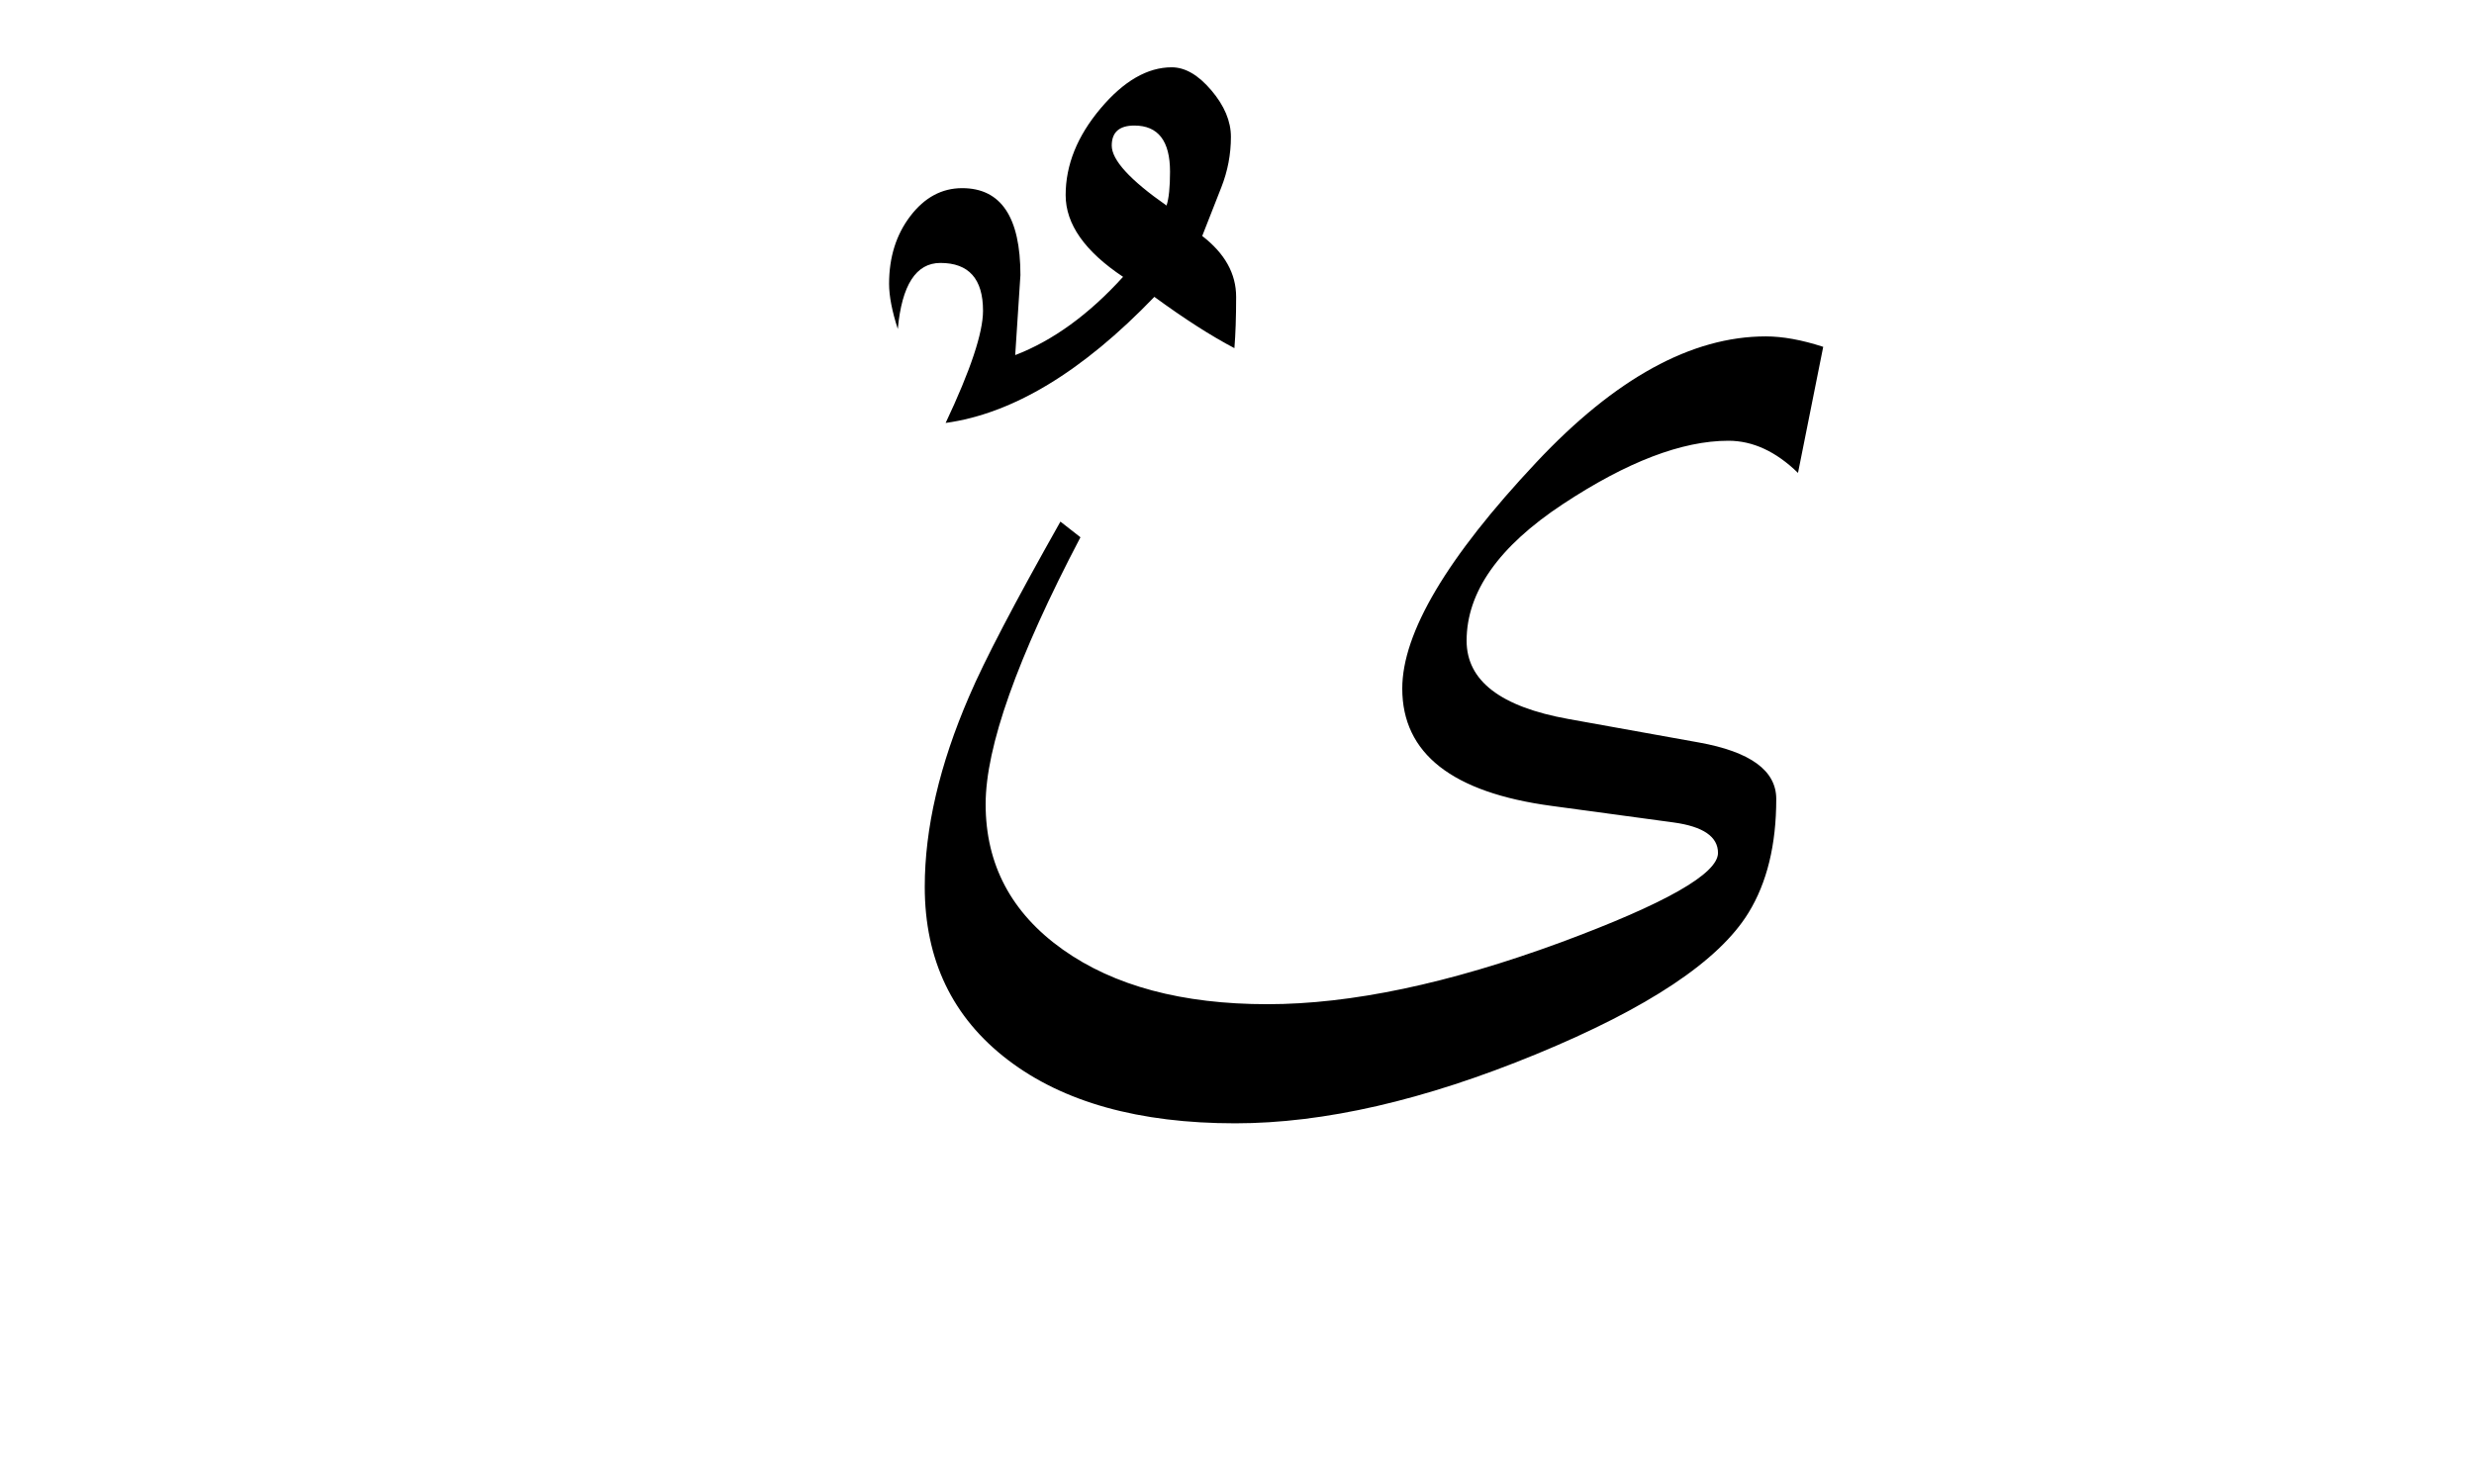 <?xml version="1.0" encoding="UTF-8" standalone="no"?>
<!-- Created with Inkscape (http://www.inkscape.org/) -->
<svg
   xmlns:svg="http://www.w3.org/2000/svg"
   xmlns="http://www.w3.org/2000/svg"
   version="1.0"
   width="100"
   height="60"
   id="svg2">
  <defs
     id="defs4" />
  <g
     id="layer1">
    <path
       d="M 73.695,14.023 L 72.676,19.12 C 71.785,18.253 70.848,17.82 69.863,17.82 C 67.988,17.82 65.756,18.675 63.166,20.386 C 60.576,22.097 59.281,23.937 59.281,25.906 C 59.281,27.523 60.652,28.577 63.395,29.07 L 68.668,30.019 C 70.754,30.394 71.797,31.156 71.797,32.304 C 71.797,34.156 71.422,35.691 70.672,36.909 C 69.477,38.855 66.617,40.759 62.094,42.622 C 57.57,44.486 53.516,45.417 49.93,45.417 C 46.039,45.417 42.975,44.562 40.736,42.851 C 38.498,41.14 37.379,38.808 37.379,35.855 C 37.379,33.488 37.977,30.921 39.172,28.156 C 39.781,26.726 41.012,24.37 42.863,21.089 L 43.672,21.722 C 41.117,26.597 39.84,30.195 39.84,32.515 C 39.84,34.952 40.877,36.909 42.951,38.386 C 45.026,39.863 47.785,40.601 51.231,40.601 C 54.606,40.601 58.555,39.769 63.078,38.105 C 67.32,36.534 69.441,35.327 69.442,34.484 C 69.441,33.827 68.844,33.417 67.649,33.253 L 62.727,32.585 C 58.695,32.046 56.68,30.464 56.68,27.839 C 56.68,25.589 58.484,22.542 62.094,18.698 C 65.281,15.3 68.375,13.601 71.375,13.601 C 72.055,13.601 72.828,13.741 73.695,14.023 L 73.695,14.023 z "
       style="font-size:72px;font-style:normal;font-weight:normal;fill:black;fill-opacity:1;stroke:none;stroke-width:1px;stroke-linecap:butt;stroke-linejoin:miter;stroke-opacity:1;font-family:Traditional Arabic"
       id="text1872" />
    <path
       d="M 49.965,12.002 C 49.965,12.822 49.941,13.514 49.895,14.076 C 48.957,13.584 47.879,12.893 46.66,12.002 C 43.754,15.025 40.941,16.725 38.223,17.1 C 39.23,14.967 39.734,13.455 39.734,12.564 C 39.734,11.275 39.16,10.631 38.012,10.631 C 37.027,10.631 36.453,11.521 36.289,13.303 C 36.055,12.576 35.937,11.967 35.937,11.475 C 35.937,10.396 36.225,9.482 36.799,8.732 C 37.373,7.982 38.07,7.607 38.891,7.607 C 40.461,7.607 41.246,8.779 41.246,11.123 L 41.035,14.357 C 42.559,13.771 44.012,12.717 45.395,11.193 C 43.848,10.162 43.074,9.061 43.074,7.889 C 43.074,6.67 43.543,5.504 44.48,4.391 C 45.418,3.277 46.379,2.721 47.363,2.721 C 47.902,2.721 48.436,3.031 48.963,3.652 C 49.49,4.273 49.754,4.9 49.754,5.533 C 49.754,6.236 49.625,6.916 49.367,7.572 C 49.109,8.228 48.852,8.885 48.594,9.541 C 49.508,10.244 49.965,11.064 49.965,12.002 L 49.965,12.002 z M 47.293,6.939 C 47.293,5.697 46.812,5.076 45.852,5.076 C 45.242,5.076 44.937,5.346 44.937,5.885 C 44.937,6.471 45.676,7.279 47.152,8.31 C 47.246,8.029 47.293,7.572 47.293,6.939 L 47.293,6.939 z "
       style="font-size:72px;font-style:normal;font-weight:normal;fill:black;fill-opacity:1;stroke:none;stroke-width:1px;stroke-linecap:butt;stroke-linejoin:miter;stroke-opacity:1;font-family:Traditional Arabic"
       id="text1876" />
  </g>
</svg>
